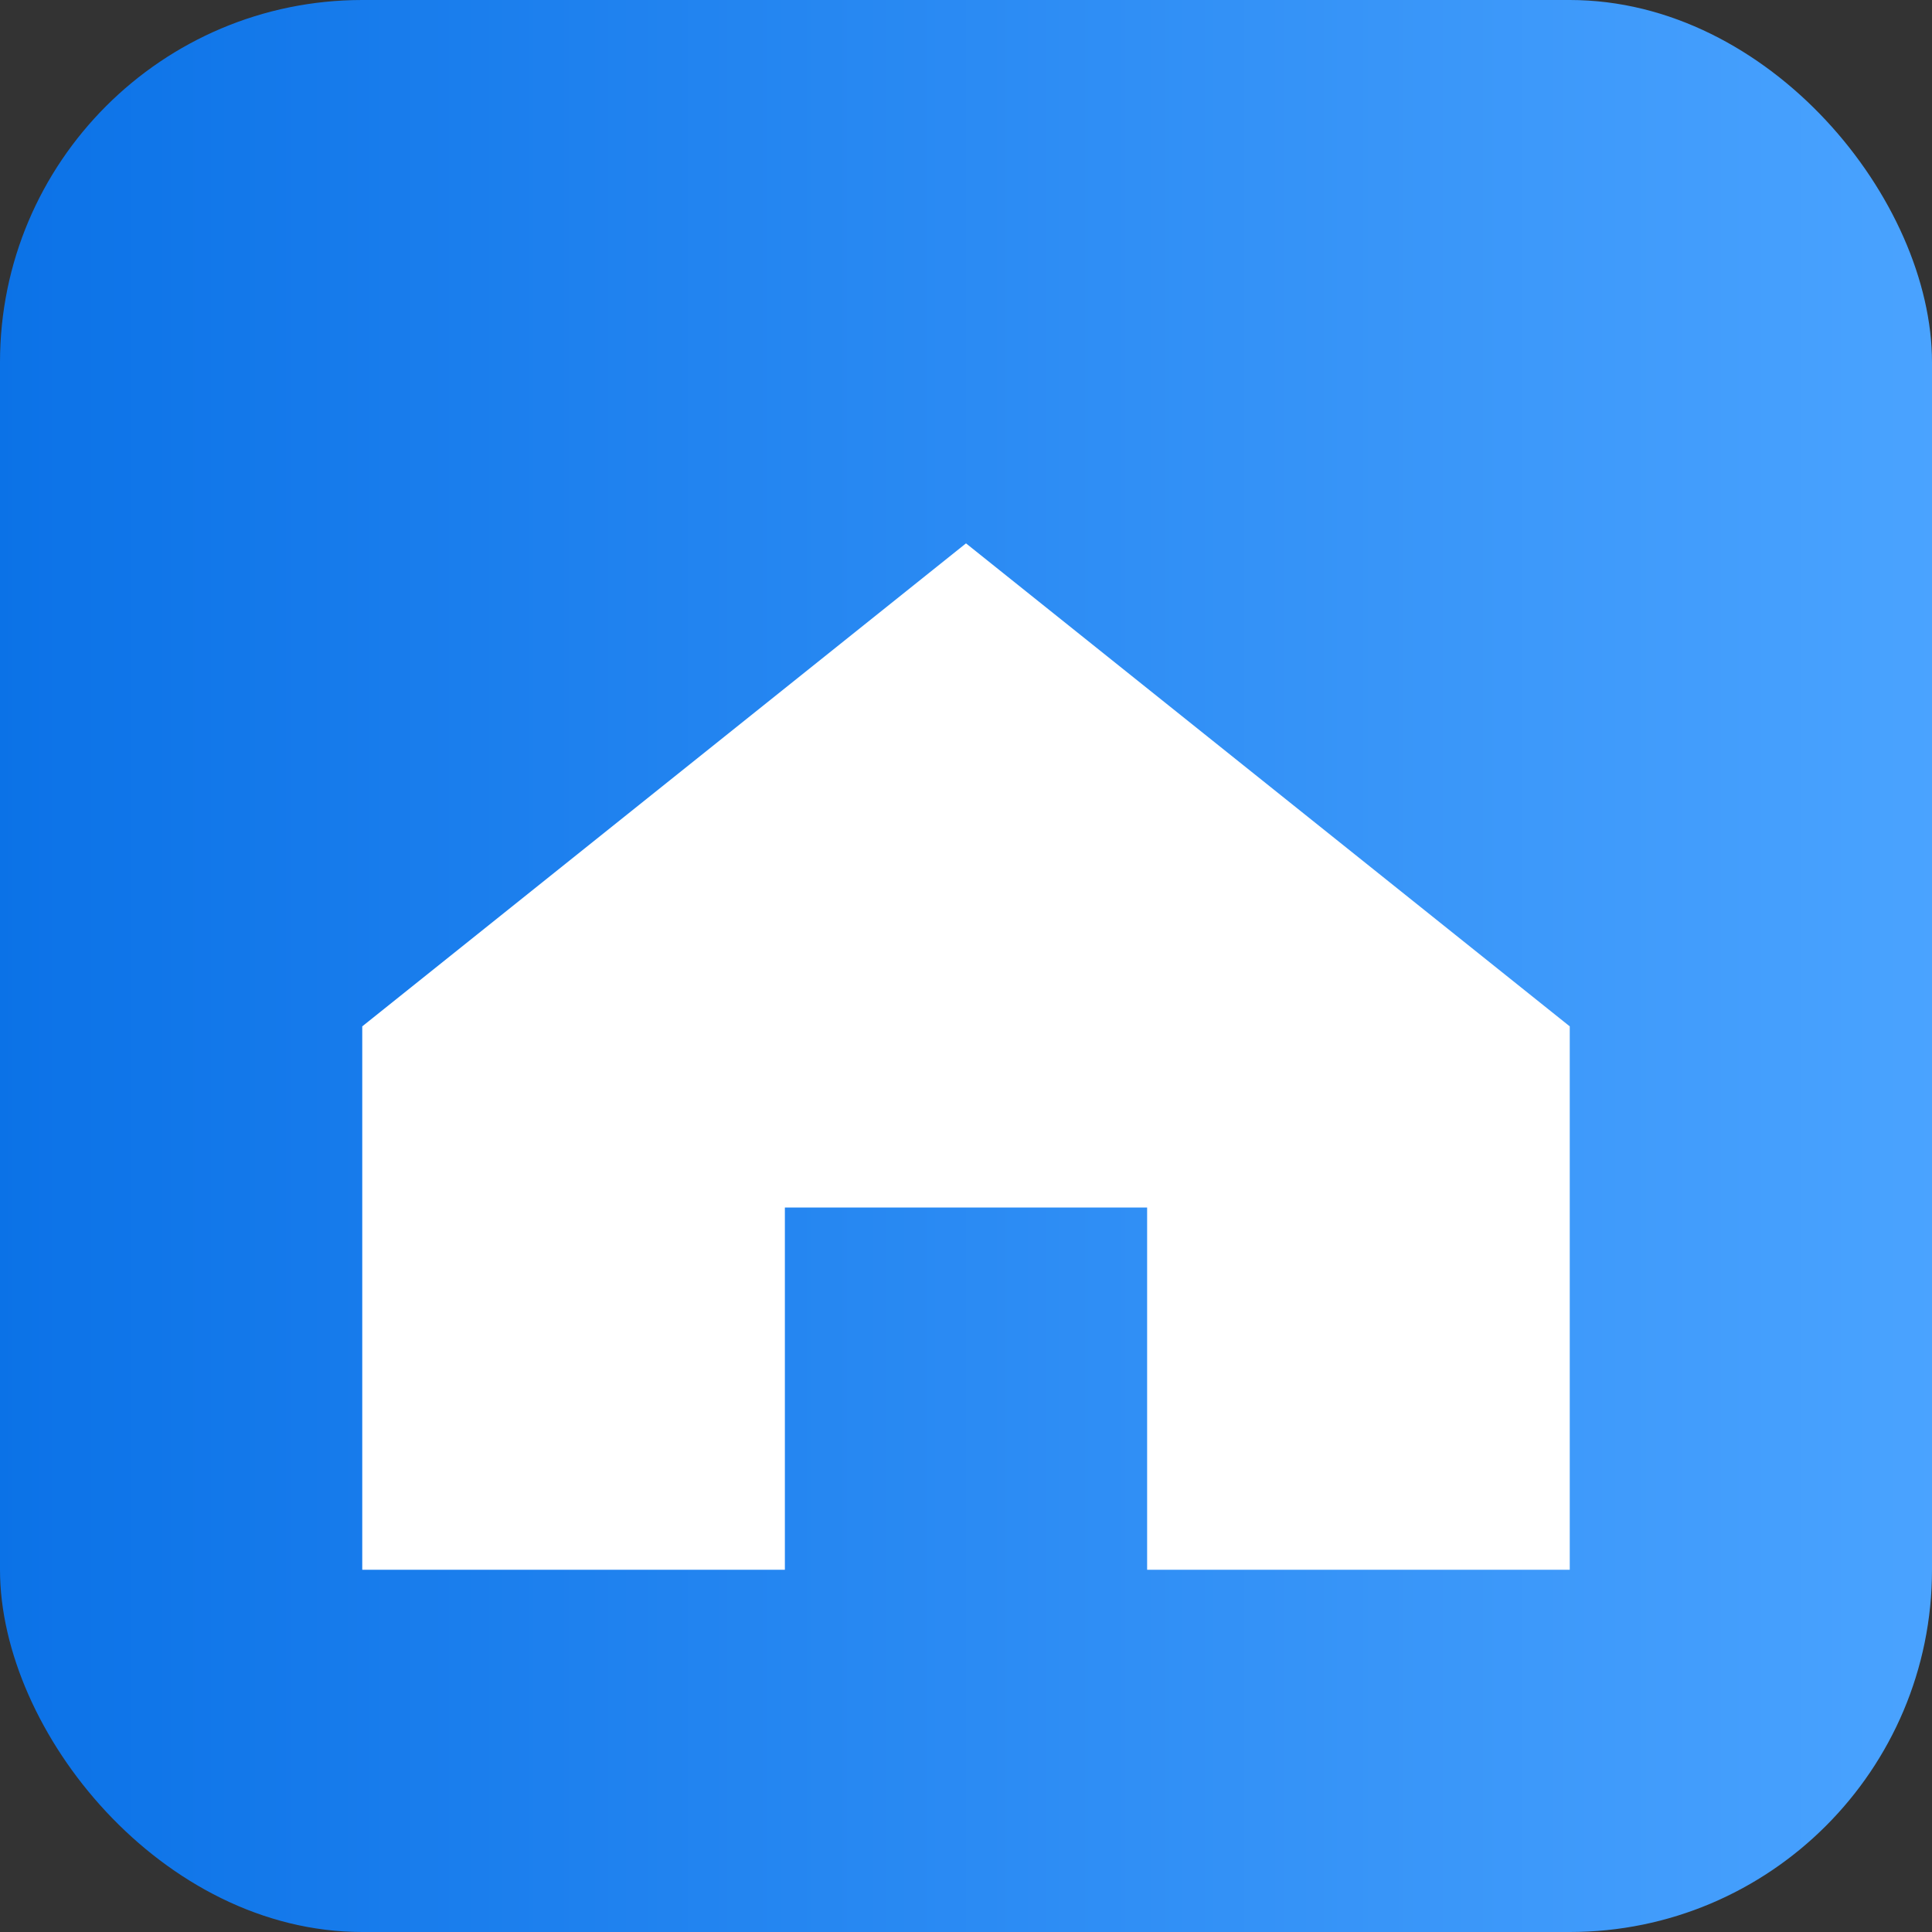 <svg xmlns="http://www.w3.org/2000/svg" viewBox="0 0 64 64">
  <rect x="0" y="0" width="64" height="64" fill="#333333" stroke="none"/>
  <defs><linearGradient id="g" x1="0" x2="1"><stop stop-color="#0b72e7"/><stop offset="1" stop-color="#4aa3ff"/></linearGradient></defs>
  <rect width="64" height="64" rx="12" fill="url(#g)"/>
  <path d="M12 34 L32 18 L52 34 V52 H38 V40 H26 V52 H12 Z" fill="white"/>
</svg>
